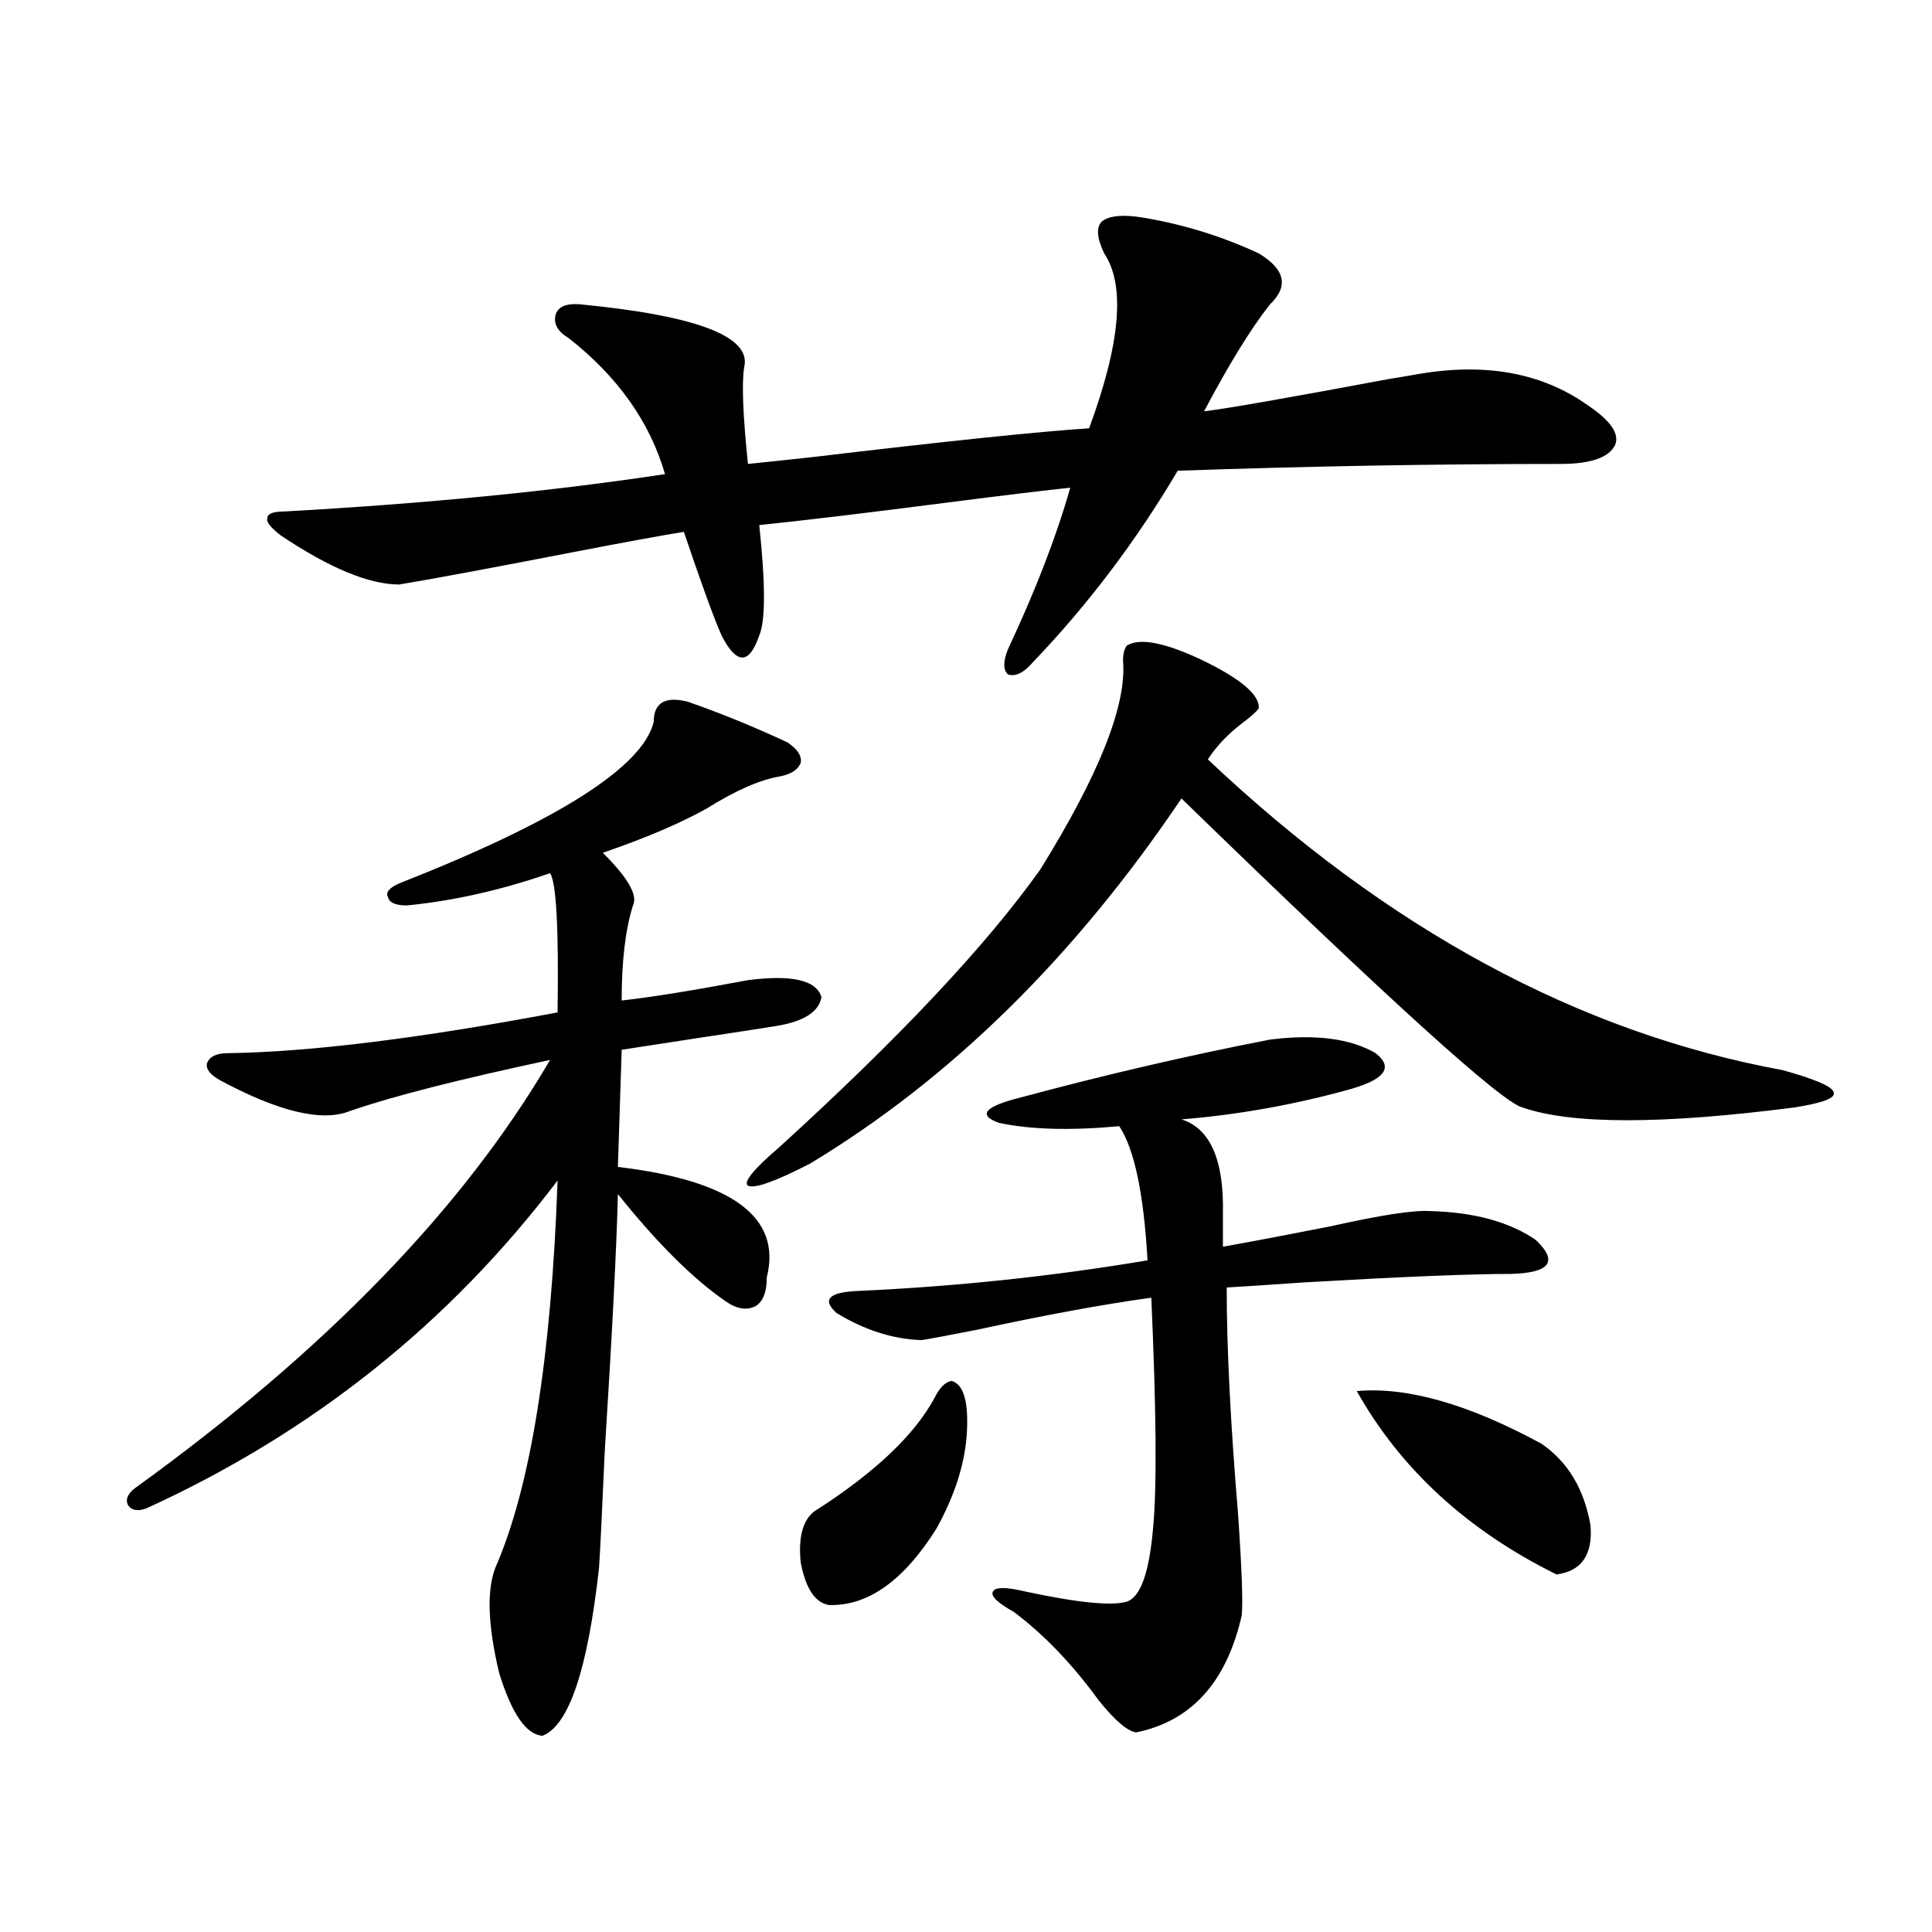 <?xml version="1.0" encoding="utf-8"?>
<!-- Generator: Adobe Illustrator 16.0.0, SVG Export Plug-In . SVG Version: 6.00 Build 0)  -->
<!DOCTYPE svg PUBLIC "-//W3C//DTD SVG 1.1//EN" "http://www.w3.org/Graphics/SVG/1.1/DTD/svg11.dtd">
<svg version="1.1" id="图层_1" xmlns="http://www.w3.org/2000/svg" xmlns:xlink="http://www.w3.org/1999/xlink" x="0px" y="0px"
	 width="1000px" height="1000px" viewBox="0 0 1000 1000" enable-background="new 0 0 1000 1000" xml:space="preserve">
<path d="M355.918,363.184c16.905,5.864,34.146,12.896,51.706,21.094c5.198,3.516,7.47,7.031,6.829,10.547
	c-1.311,3.516-4.878,5.864-10.731,7.031c-10.411,1.758-23.094,7.334-38.048,16.699c-13.658,7.622-31.554,15.244-53.657,22.852
	c13.003,12.896,18.201,21.973,15.609,27.246c-3.902,12.305-5.854,28.716-5.854,49.219c15.609-1.758,37.393-5.273,65.364-10.547
	c22.759-2.925,35.441,0,38.048,8.789c-1.311,7.622-9.115,12.607-23.414,14.941c-7.164,1.182-20.487,3.228-39.999,6.152
	c-18.871,2.939-32.194,4.985-39.999,6.152l-1.951,60.645c59.176,7.031,84.876,26.079,77.071,57.129
	c0,7.622-1.951,12.607-5.854,14.941c-4.558,2.349-9.756,1.47-15.609-2.637c-16.92-11.714-35.456-30.171-55.608-55.371
	c-0.655,26.958-2.927,71.494-6.829,133.594c-1.311,29.883-2.286,49.81-2.927,59.766c-5.854,52.734-15.609,81.738-29.268,87.012
	c-8.46-0.59-15.944-11.426-22.438-32.52c-5.854-24.609-6.509-42.764-1.951-54.492c18.201-41.597,28.933-108.394,32.194-200.391
	c-55.943,73.828-126.826,130.381-212.678,169.629c-4.558,1.758-7.805,1.182-9.756-1.758c-1.311-2.925,0-5.85,3.902-8.789
	C168.271,699.229,239.823,625.4,284.7,548.633c-46.828,9.971-81.309,18.76-103.412,26.367c-14.313,5.864-36.752,0.591-67.315-15.82
	c-5.213-2.925-7.484-5.85-6.829-8.789c1.296-3.516,4.878-5.273,10.731-5.273c42.271-0.576,99.175-7.607,170.728-21.094
	c0.641-43.354-0.655-67.373-3.902-72.07c-25.365,8.789-50.09,14.365-74.145,16.699c-5.854,0-9.115-1.455-9.756-4.395
	c-1.311-2.334,0.641-4.683,5.854-7.031c81.949-32.217,125.851-60.054,131.704-83.496
	C338.357,363.774,344.211,360.259,355.918,363.184z M592.01,112.695c20.808,3.516,40.64,9.668,59.511,18.457
	c13.658,8.213,15.609,17.002,5.854,26.367c-9.756,12.305-21.143,30.762-34.146,55.371c10.396-1.167,42.271-6.729,95.607-16.699
	c7.149-1.167,12.348-2.046,15.609-2.637c34.466-5.85,63.413-0.576,86.827,15.82c12.348,8.213,17.226,15.244,14.634,21.094
	c-3.262,6.455-12.683,9.668-28.292,9.668c-65.044,0-131.063,1.182-198.044,3.516c-21.463,36.338-46.508,69.434-75.12,99.316
	c-4.558,5.273-8.78,7.334-12.683,6.152c-2.606-2.334-2.606-6.729,0-13.184c14.299-30.459,25.03-58.296,32.194-83.496
	c-11.707,1.182-33.505,3.818-65.364,7.91c-40.975,5.273-72.849,9.092-95.607,11.426c3.247,30.474,3.247,49.521,0,57.129
	c-2.606,7.622-5.533,11.426-8.78,11.426c-3.262,0-6.829-3.804-10.731-11.426c-3.902-8.789-10.411-26.655-19.512-53.613
	c-11.066,1.758-30.243,5.273-57.56,10.547c-42.285,8.213-72.193,13.774-89.754,16.699c-15.609,0-36.097-8.486-61.462-25.488
	c-5.213-4.092-7.484-7.031-6.829-8.789c0-2.334,2.927-3.516,8.78-3.516c73.489-4.092,139.174-10.547,197.068-19.336
	c-7.805-26.943-24.39-50.386-49.755-70.313c-5.854-3.516-8.14-7.607-6.829-12.305c1.296-4.092,5.519-5.85,12.683-5.273
	c60.486,5.864,88.778,16.699,84.876,32.52c-1.311,8.213-0.655,24.912,1.951,50.098c5.854-0.576,16.905-1.758,33.17-3.516
	c68.932-8.198,116.735-13.184,143.411-14.941c16.25-43.945,18.856-74.116,7.805-90.527c-3.902-8.198-4.237-13.76-0.976-16.699
	C574.449,111.528,581.599,110.938,592.01,112.695z M583.229,334.18c6.494-4.092,19.177-1.758,38.048,7.031
	c20.808,9.971,30.884,18.457,30.243,25.488c-1.311,1.758-3.902,4.106-7.805,7.031c-7.805,5.864-13.993,12.305-18.536,19.336
	c93.001,87.891,192.19,141.504,297.554,160.84c16.905,4.697,25.686,8.501,26.341,11.426c1.296,2.939-5.533,5.576-20.487,7.91
	c-68.291,8.789-115.119,8.789-140.484,0c-10.411-2.334-69.267-55.659-176.581-159.961c-55.288,82.041-119.356,145.02-192.19,188.965
	c-18.216,9.38-28.947,13.184-32.194,11.426c-2.606-1.758,2.927-8.486,16.585-20.215c61.782-56.25,106.659-103.999,134.631-143.262
	c30.563-49.219,44.877-85.254,42.926-108.105C581.278,338.574,581.919,335.938,583.229,334.18z M492.5,714.746
	c6.494,1.758,9.101,11.426,7.805,29.004c-1.311,15.244-6.509,31.064-15.609,47.461c-16.92,26.958-35.456,40.128-55.608,39.551
	c-7.164-1.181-12.042-8.486-14.634-21.973c-1.311-12.881,0.976-21.67,6.829-26.367c31.219-19.912,52.026-39.551,62.438-58.887
	C486.312,718.262,489.238,715.337,492.5,714.746z M657.374,538.086c23.414-2.925,41.615-0.576,54.633,7.031
	c9.756,7.622,4.543,14.063-15.609,19.336c-27.972,7.622-56.264,12.607-84.876,14.941c14.954,4.697,22.104,21.094,21.463,49.219
	c0,7.031,0,12.607,0,16.699c16.25-2.925,34.786-6.44,55.608-10.547c26.006-5.85,43.246-8.486,51.706-7.91
	c22.759,0.591,40.975,5.576,54.633,14.941c11.707,11.138,7.47,17.002-12.683,17.578c-20.822,0-56.584,1.47-107.314,4.395
	c-16.92,1.182-30.243,2.061-39.999,2.637c0,31.064,1.951,70.024,5.854,116.895c1.951,28.125,2.592,45.703,1.951,52.734
	c-7.805,34.566-26.021,54.781-54.633,60.645c-4.558-0.59-11.066-6.152-19.512-16.699c-13.658-18.759-28.292-33.988-43.901-45.703
	c-8.46-4.696-12.042-8.198-10.731-10.547c1.296-2.334,6.829-2.334,16.585,0c27.316,5.851,44.877,7.608,52.682,5.273
	c7.149-2.334,11.707-15.229,13.658-38.672c1.951-21.094,1.616-60.645-0.976-118.652c-25.365,3.516-55.608,9.092-90.729,16.699
	c-14.969,2.939-24.39,4.697-28.292,5.273c-14.969-0.576-29.603-5.273-43.901-14.063c-7.805-7.031-3.902-10.835,11.707-11.426
	c50.73-2.334,100.485-7.607,149.265-15.82c-1.951-34.565-6.829-57.705-14.634-69.434c-25.365,2.349-46.188,1.758-62.438-1.758
	c-11.066-4.092-7.164-8.486,11.707-13.184C572.163,556.255,615.089,546.299,657.374,538.086z M702.251,720.02
	c26.006-2.334,57.88,6.743,95.607,27.246c13.658,9.38,22.104,23.442,25.365,42.188c1.296,15.244-4.558,23.73-17.561,25.488
	C759.476,792.09,725.01,760.449,702.251,720.02z"/>
</svg>
